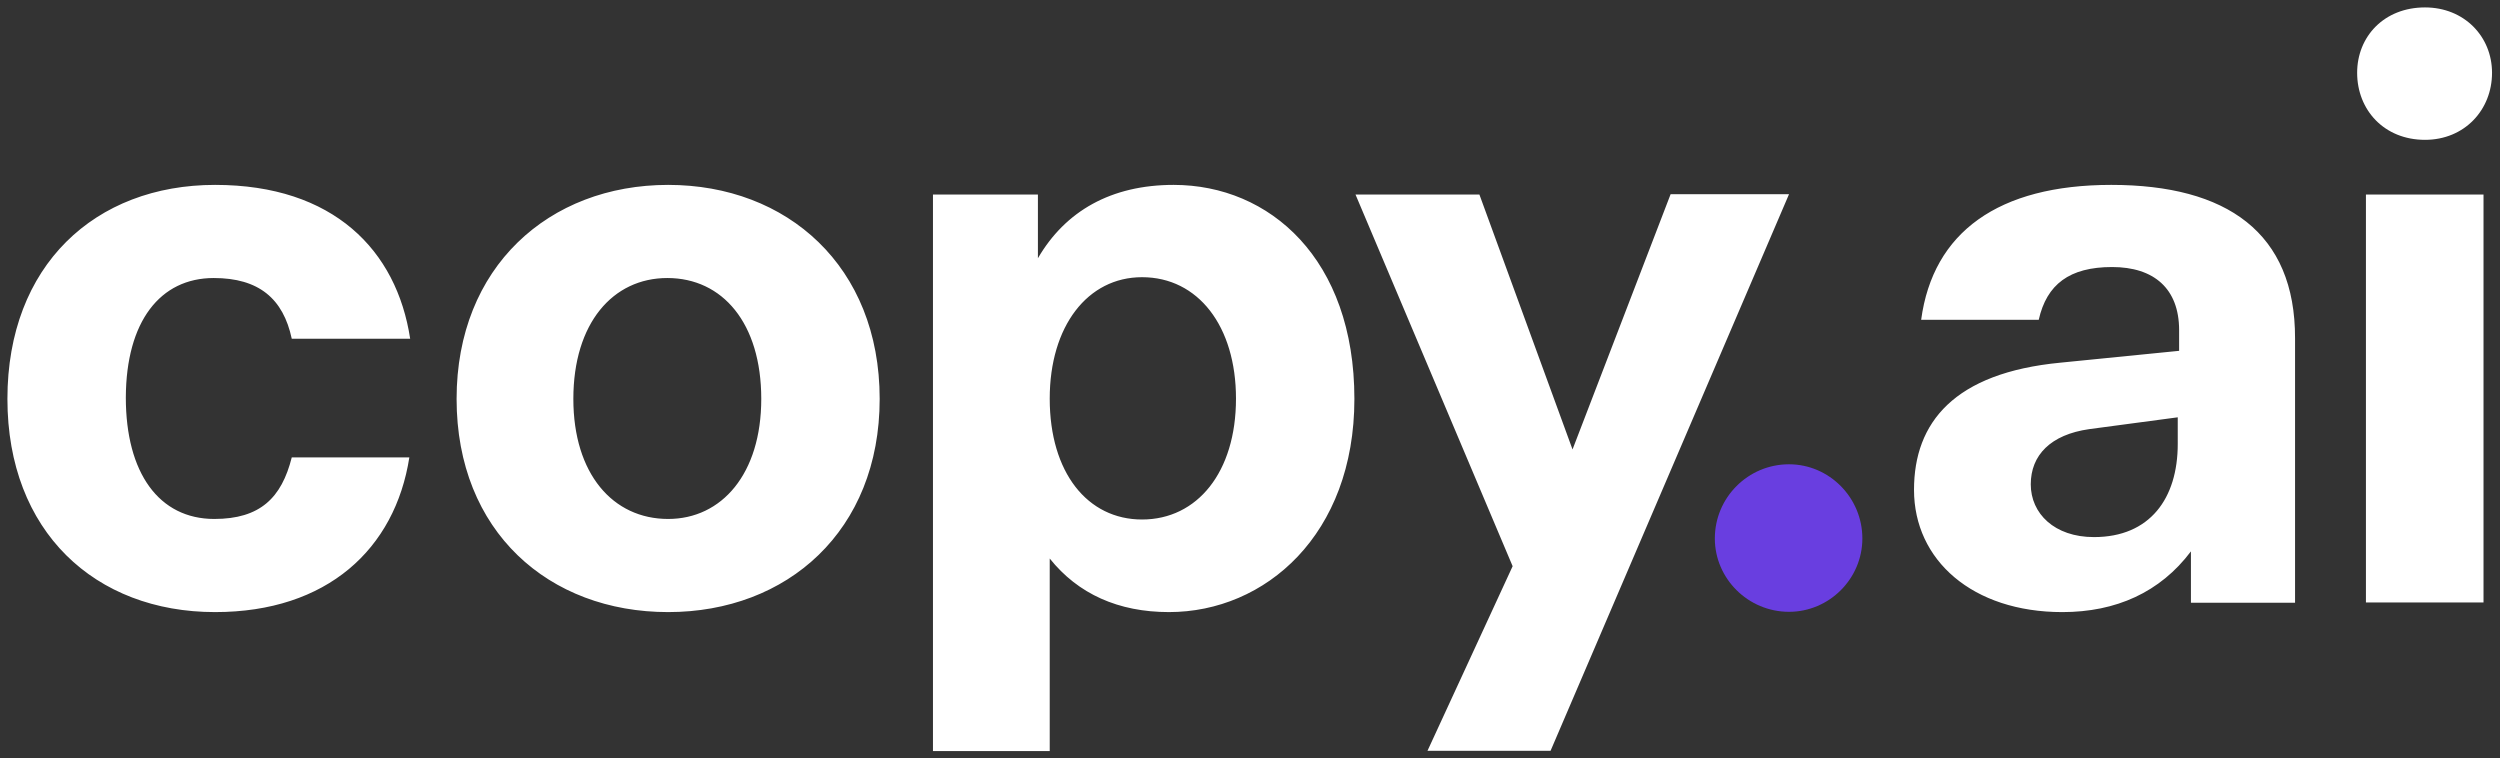 <?xml version="1.0" encoding="utf-8"?>
<svg xmlns="http://www.w3.org/2000/svg" xmlns:xlink="http://www.w3.org/1999/xlink" version="1.1" id="copyai-logo-2023" x="0px" y="0px" viewBox="0 0 910 276" style="enable-background:new 0 0 910 276;">
<rect x="0" y="0" width="910" height="276" fill="#333333" stroke="none"/>
<style type="text/css">
	.st0{fill:#693EE0;}
	.st1{fill:#FFFFFF;}
</style>
<path id="dot" class="st0" d="M677.9,196c0,14.7-12.1,26.7-26.7,26.7c-14.9,0-27-12.1-27-26.7c0-14.9,12.1-27,27-27&#xA;	C665.8,169,677.9,181.1,677.9,196z"/>
<path id="copyai" class="st1" d="M77.8,101.2c16.4,0,25.3,7.5,28.4,22.1h43.1c-4.9-32.2-27.9-56-71-56c-43.7,0-75.6,29.3-75.6,77.9&#xA;	c0,48.3,31.9,77.6,75.6,77.6c40.8,0,65.5-23,70.7-56.3h-42.8c-3.7,14.7-11.5,22.4-28.2,22.4c-20.1,0-32.2-16.7-32.2-44.2&#xA;	C45.9,117,58.3,101.2,77.8,101.2z M243.2,67.3c-43.4,0-77,29.9-77,77.9c0,48.3,33.6,77.6,77,77.6c43.4,0,77-29.6,77-77.6&#xA;	C320.2,96.9,286.5,67.3,243.2,67.3z M243.2,188.9c-20.1,0-34.5-16.4-34.5-43.7c0-27.6,14.4-44,34.2-44c20.1,0,34.2,16.4,34.2,44&#xA;	C277.1,172.5,262.7,188.9,243.2,188.9z M427.2,67.3c-22.7,0-39.4,9.5-49.4,26.7V70.8h-38.2v202.6h42.5v-70.1&#xA;	c10.3,12.9,25,19.5,43.4,19.5c35.1,0,67.5-28.2,67.5-77.6C493,94.3,462.2,67.3,427.2,67.3z M415.7,189.1c-19.8,0-33.6-17-33.6-44&#xA;	c0-26.4,13.8-44.2,33.6-44.2c20.4,0,34.2,17.8,34.2,44.2C449.9,171.9,435.8,189.1,415.7,189.1z M572.4,163.6l-33.9-92.8h-45.1&#xA;	l57.2,135.3l-31,67.2h44.8l86.8-202.6h-43.1L572.4,163.6z M768.5,67.3c-41.1,0-64.9,17.2-69.2,49.1h42.8&#xA;	c2.9-12.9,11.2-19.2,26.7-19.2c15.2,0,24.4,7.8,24.4,23v7.5l-43.1,4.3c-38.8,3.7-53.4,21.8-53.4,46.3c0,25.6,21.3,44.5,54,44.5&#xA;	c19.5,0,35.6-7.2,46.8-22.1v18.7h37.9v-96.2C835.5,84.6,810.5,67.3,768.5,67.3z M792.7,161.6c0,19.8-10.1,33.9-30.5,33.9&#xA;	c-14.4,0-23-8.6-23-19.2c0-10.6,7.2-18.1,21.3-20.1l32.2-4.3V161.6z M882.7,50.9c14.4,0,24.4-10.9,24.4-24.4&#xA;	c0-13.2-10.1-23.8-24.4-23.8c-14.9,0-24.7,10.6-24.7,23.8C858,40,867.8,50.9,882.7,50.9z M861.2,219.3H904V70.8h-42.8V219.3z"/>
</svg>